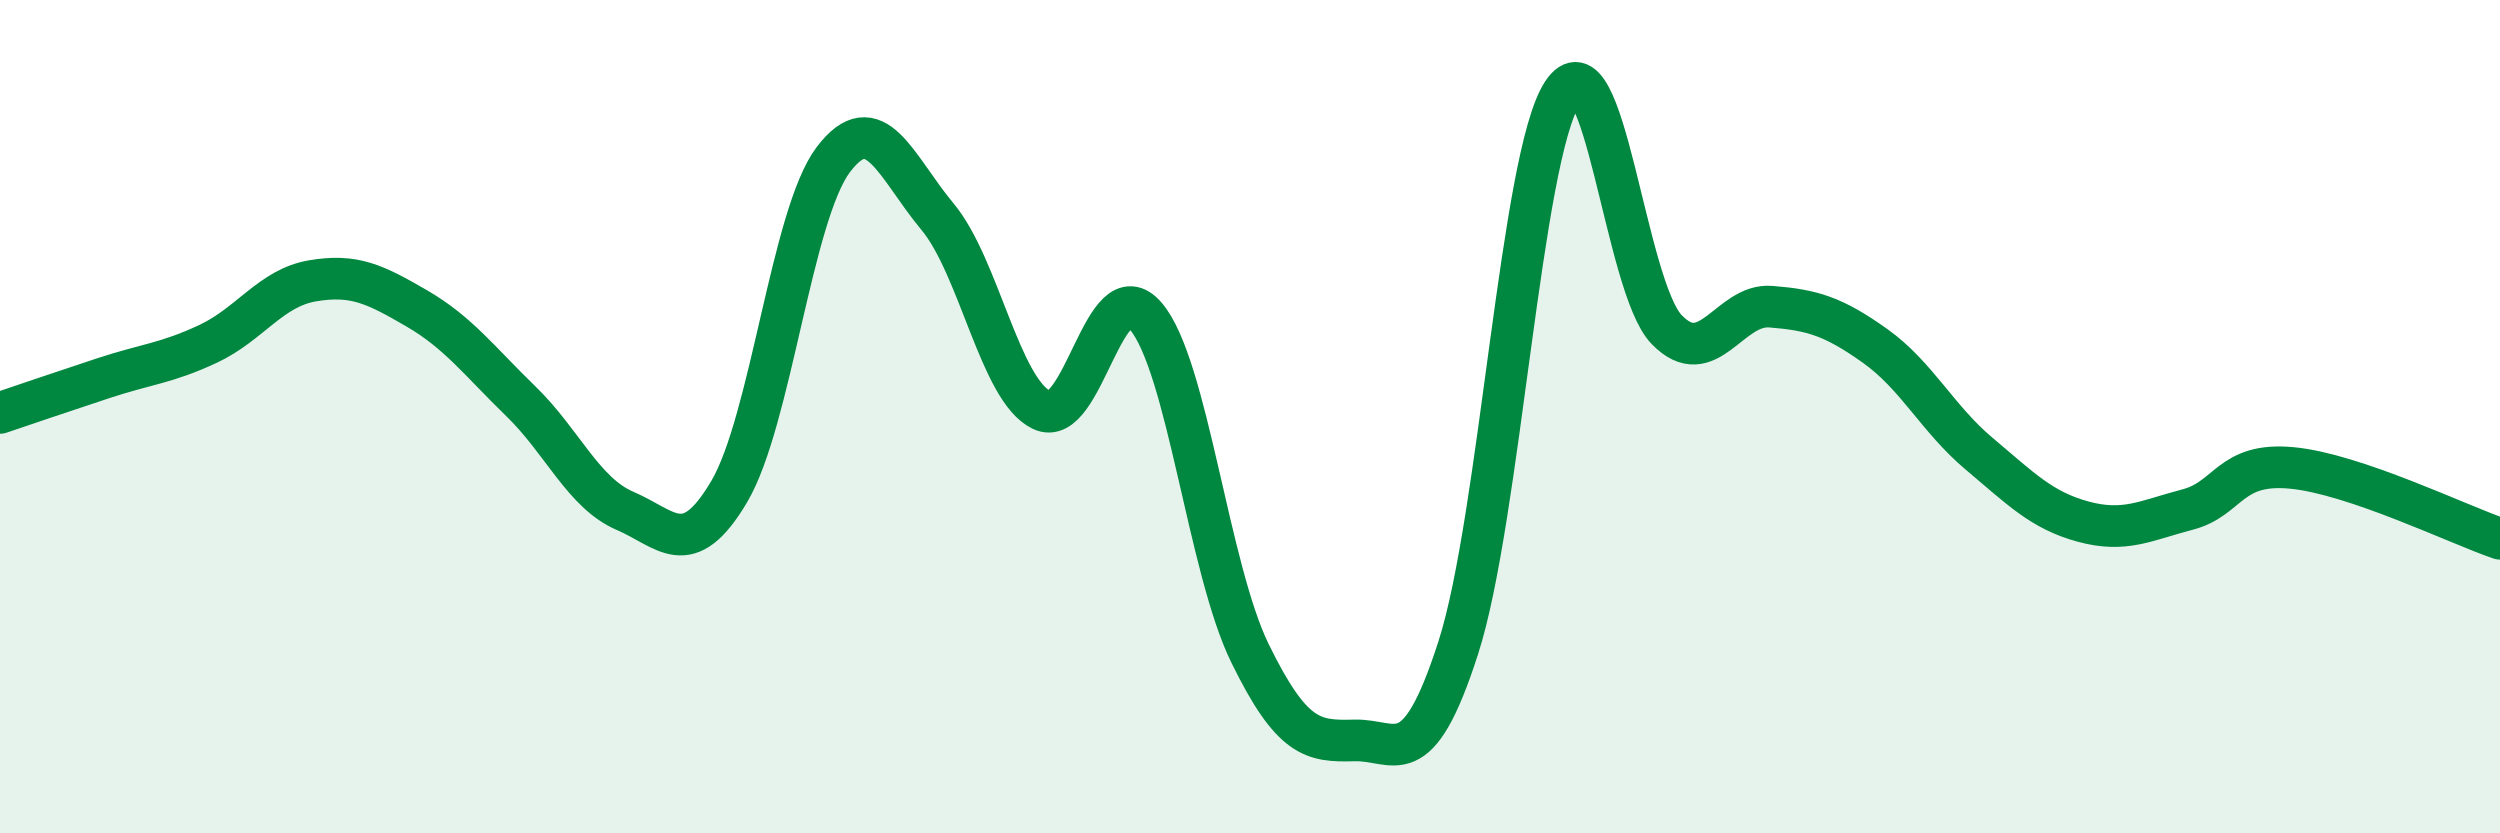 
    <svg width="60" height="20" viewBox="0 0 60 20" xmlns="http://www.w3.org/2000/svg">
      <path
        d="M 0,9.91 C 0.5,9.74 1.5,9.4 2.5,9.07 C 3.5,8.74 4,8.72 5,8.25 C 6,7.78 6.5,6.91 7.5,6.74 C 8.5,6.57 9,6.82 10,7.4 C 11,7.98 11.5,8.66 12.5,9.63 C 13.5,10.6 14,11.83 15,12.26 C 16,12.69 16.5,13.49 17.5,11.8 C 18.5,10.11 19,5.15 20,3.83 C 21,2.51 21.5,4 22.5,5.2 C 23.5,6.4 24,9.36 25,9.84 C 26,10.32 26.5,6.42 27.5,7.59 C 28.5,8.76 29,13.64 30,15.68 C 31,17.72 31.5,17.8 32.5,17.77 C 33.5,17.74 34,18.65 35,15.54 C 36,12.43 36.5,3.76 37.5,2.23 C 38.5,0.7 39,6.88 40,7.91 C 41,8.94 41.5,7.28 42.5,7.36 C 43.5,7.44 44,7.59 45,8.3 C 46,9.01 46.5,10.05 47.5,10.89 C 48.5,11.73 49,12.25 50,12.52 C 51,12.79 51.5,12.49 52.5,12.23 C 53.5,11.97 53.5,11.09 55,11.23 C 56.5,11.37 59,12.59 60,12.93L60 20L0 20Z"
        fill="#008740"
        opacity="0.1"
        stroke-linecap="round"
        stroke-linejoin="round"
      />
      <path
        d="M 0,9.91 C 0.5,9.74 1.5,9.4 2.5,9.07 C 3.5,8.74 4,8.72 5,8.25 C 6,7.78 6.5,6.91 7.5,6.74 C 8.5,6.57 9,6.82 10,7.4 C 11,7.98 11.5,8.66 12.5,9.63 C 13.5,10.6 14,11.83 15,12.26 C 16,12.69 16.5,13.49 17.5,11.8 C 18.5,10.11 19,5.15 20,3.83 C 21,2.51 21.5,4 22.5,5.2 C 23.5,6.4 24,9.36 25,9.84 C 26,10.32 26.5,6.42 27.5,7.59 C 28.5,8.76 29,13.64 30,15.68 C 31,17.72 31.5,17.8 32.5,17.77 C 33.5,17.74 34,18.65 35,15.54 C 36,12.43 36.5,3.76 37.5,2.23 C 38.5,0.7 39,6.88 40,7.91 C 41,8.94 41.5,7.28 42.5,7.36 C 43.5,7.44 44,7.59 45,8.3 C 46,9.01 46.5,10.05 47.5,10.89 C 48.5,11.73 49,12.25 50,12.52 C 51,12.79 51.5,12.49 52.5,12.23 C 53.5,11.97 53.5,11.09 55,11.23 C 56.5,11.37 59,12.59 60,12.93"
        stroke="#008740"
        stroke-width="1"
        fill="none"
        stroke-linecap="round"
        stroke-linejoin="round"
      />
    </svg>
  